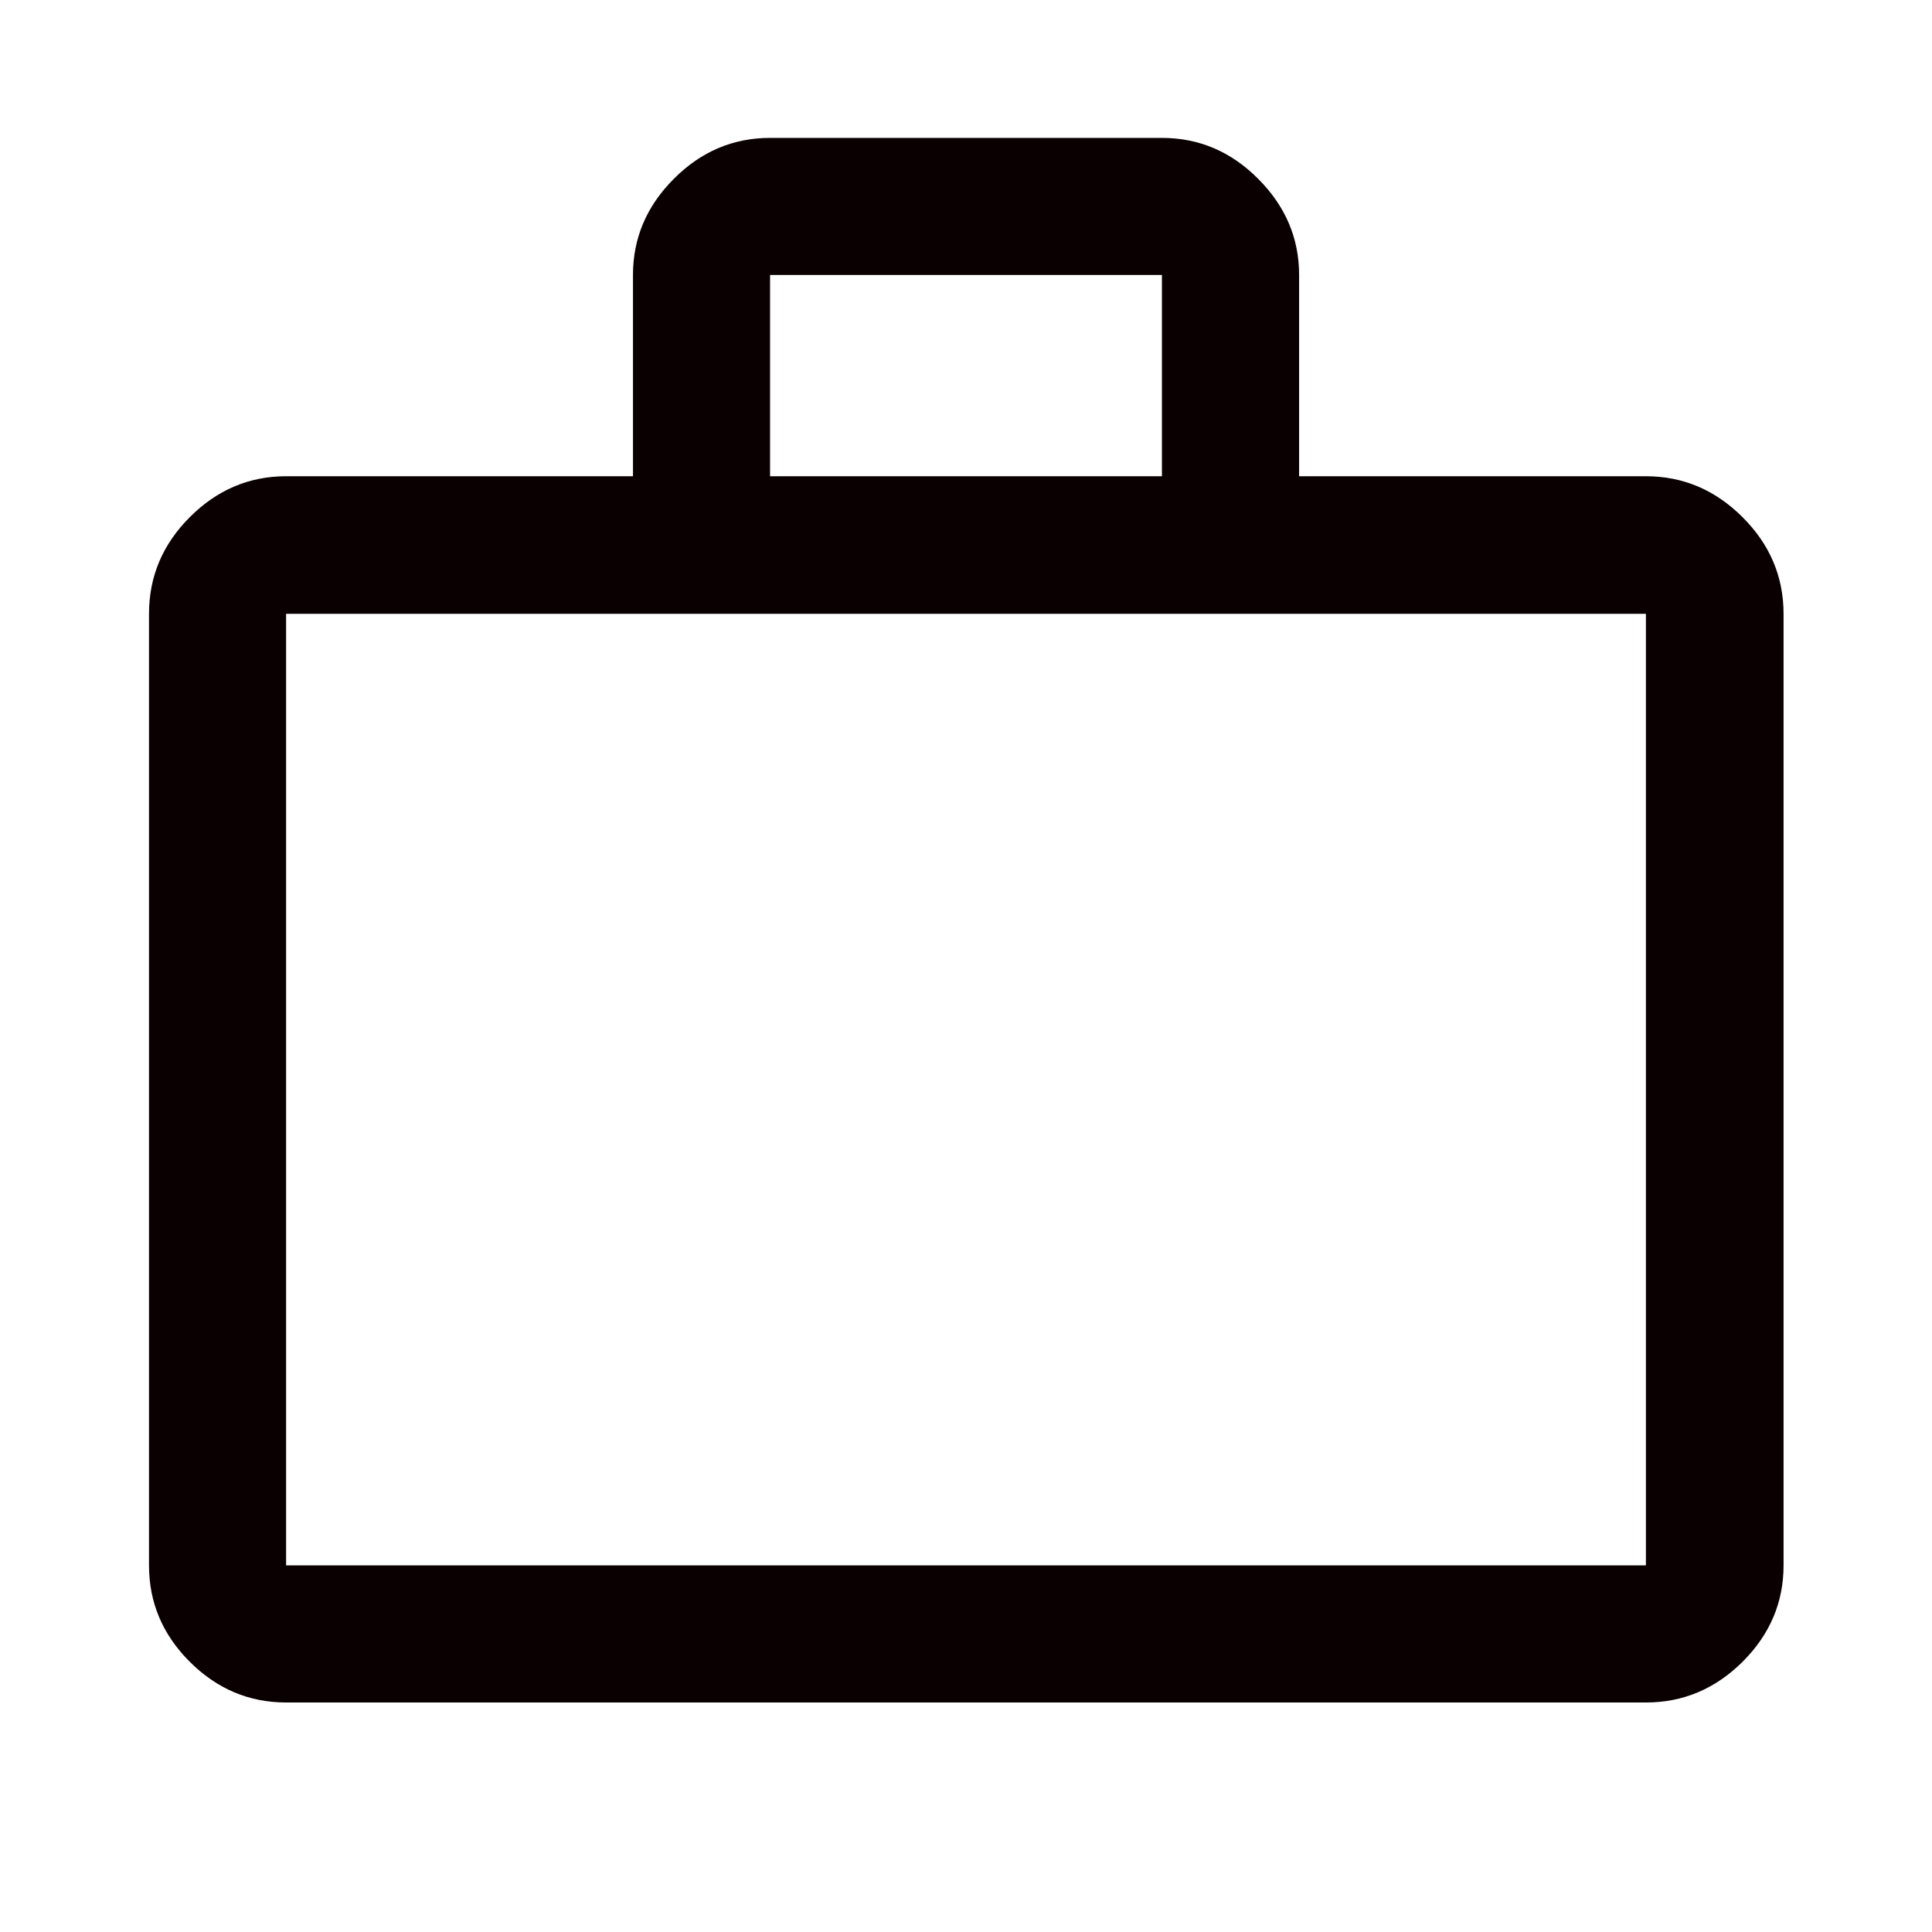 <svg width="24" height="24" viewBox="0 0 24 24" fill="none" xmlns="http://www.w3.org/2000/svg">
<path d="M3.554 21.149C3.094 21.149 2.695 20.98 2.357 20.643C2.019 20.305 1.851 19.906 1.851 19.446V7.625C1.851 7.164 2.019 6.763 2.357 6.425C2.695 6.086 3.094 5.916 3.554 5.916H7.863V3.416C7.863 2.96 8.031 2.562 8.369 2.223C8.707 1.883 9.106 1.713 9.566 1.713H14.434C14.894 1.713 15.293 1.883 15.631 2.223C15.969 2.562 16.138 2.96 16.138 3.416V5.916H20.446C20.908 5.916 21.308 6.086 21.647 6.425C21.986 6.763 22.156 7.164 22.156 7.625V19.446C22.156 19.906 21.986 20.305 21.647 20.643C21.308 20.98 20.908 21.149 20.446 21.149H3.554ZM3.554 19.446H20.446V7.625H3.554V19.446ZM9.566 5.916H14.434V3.416H9.566V5.916Z" fill="#0A0001"/>
</svg>
